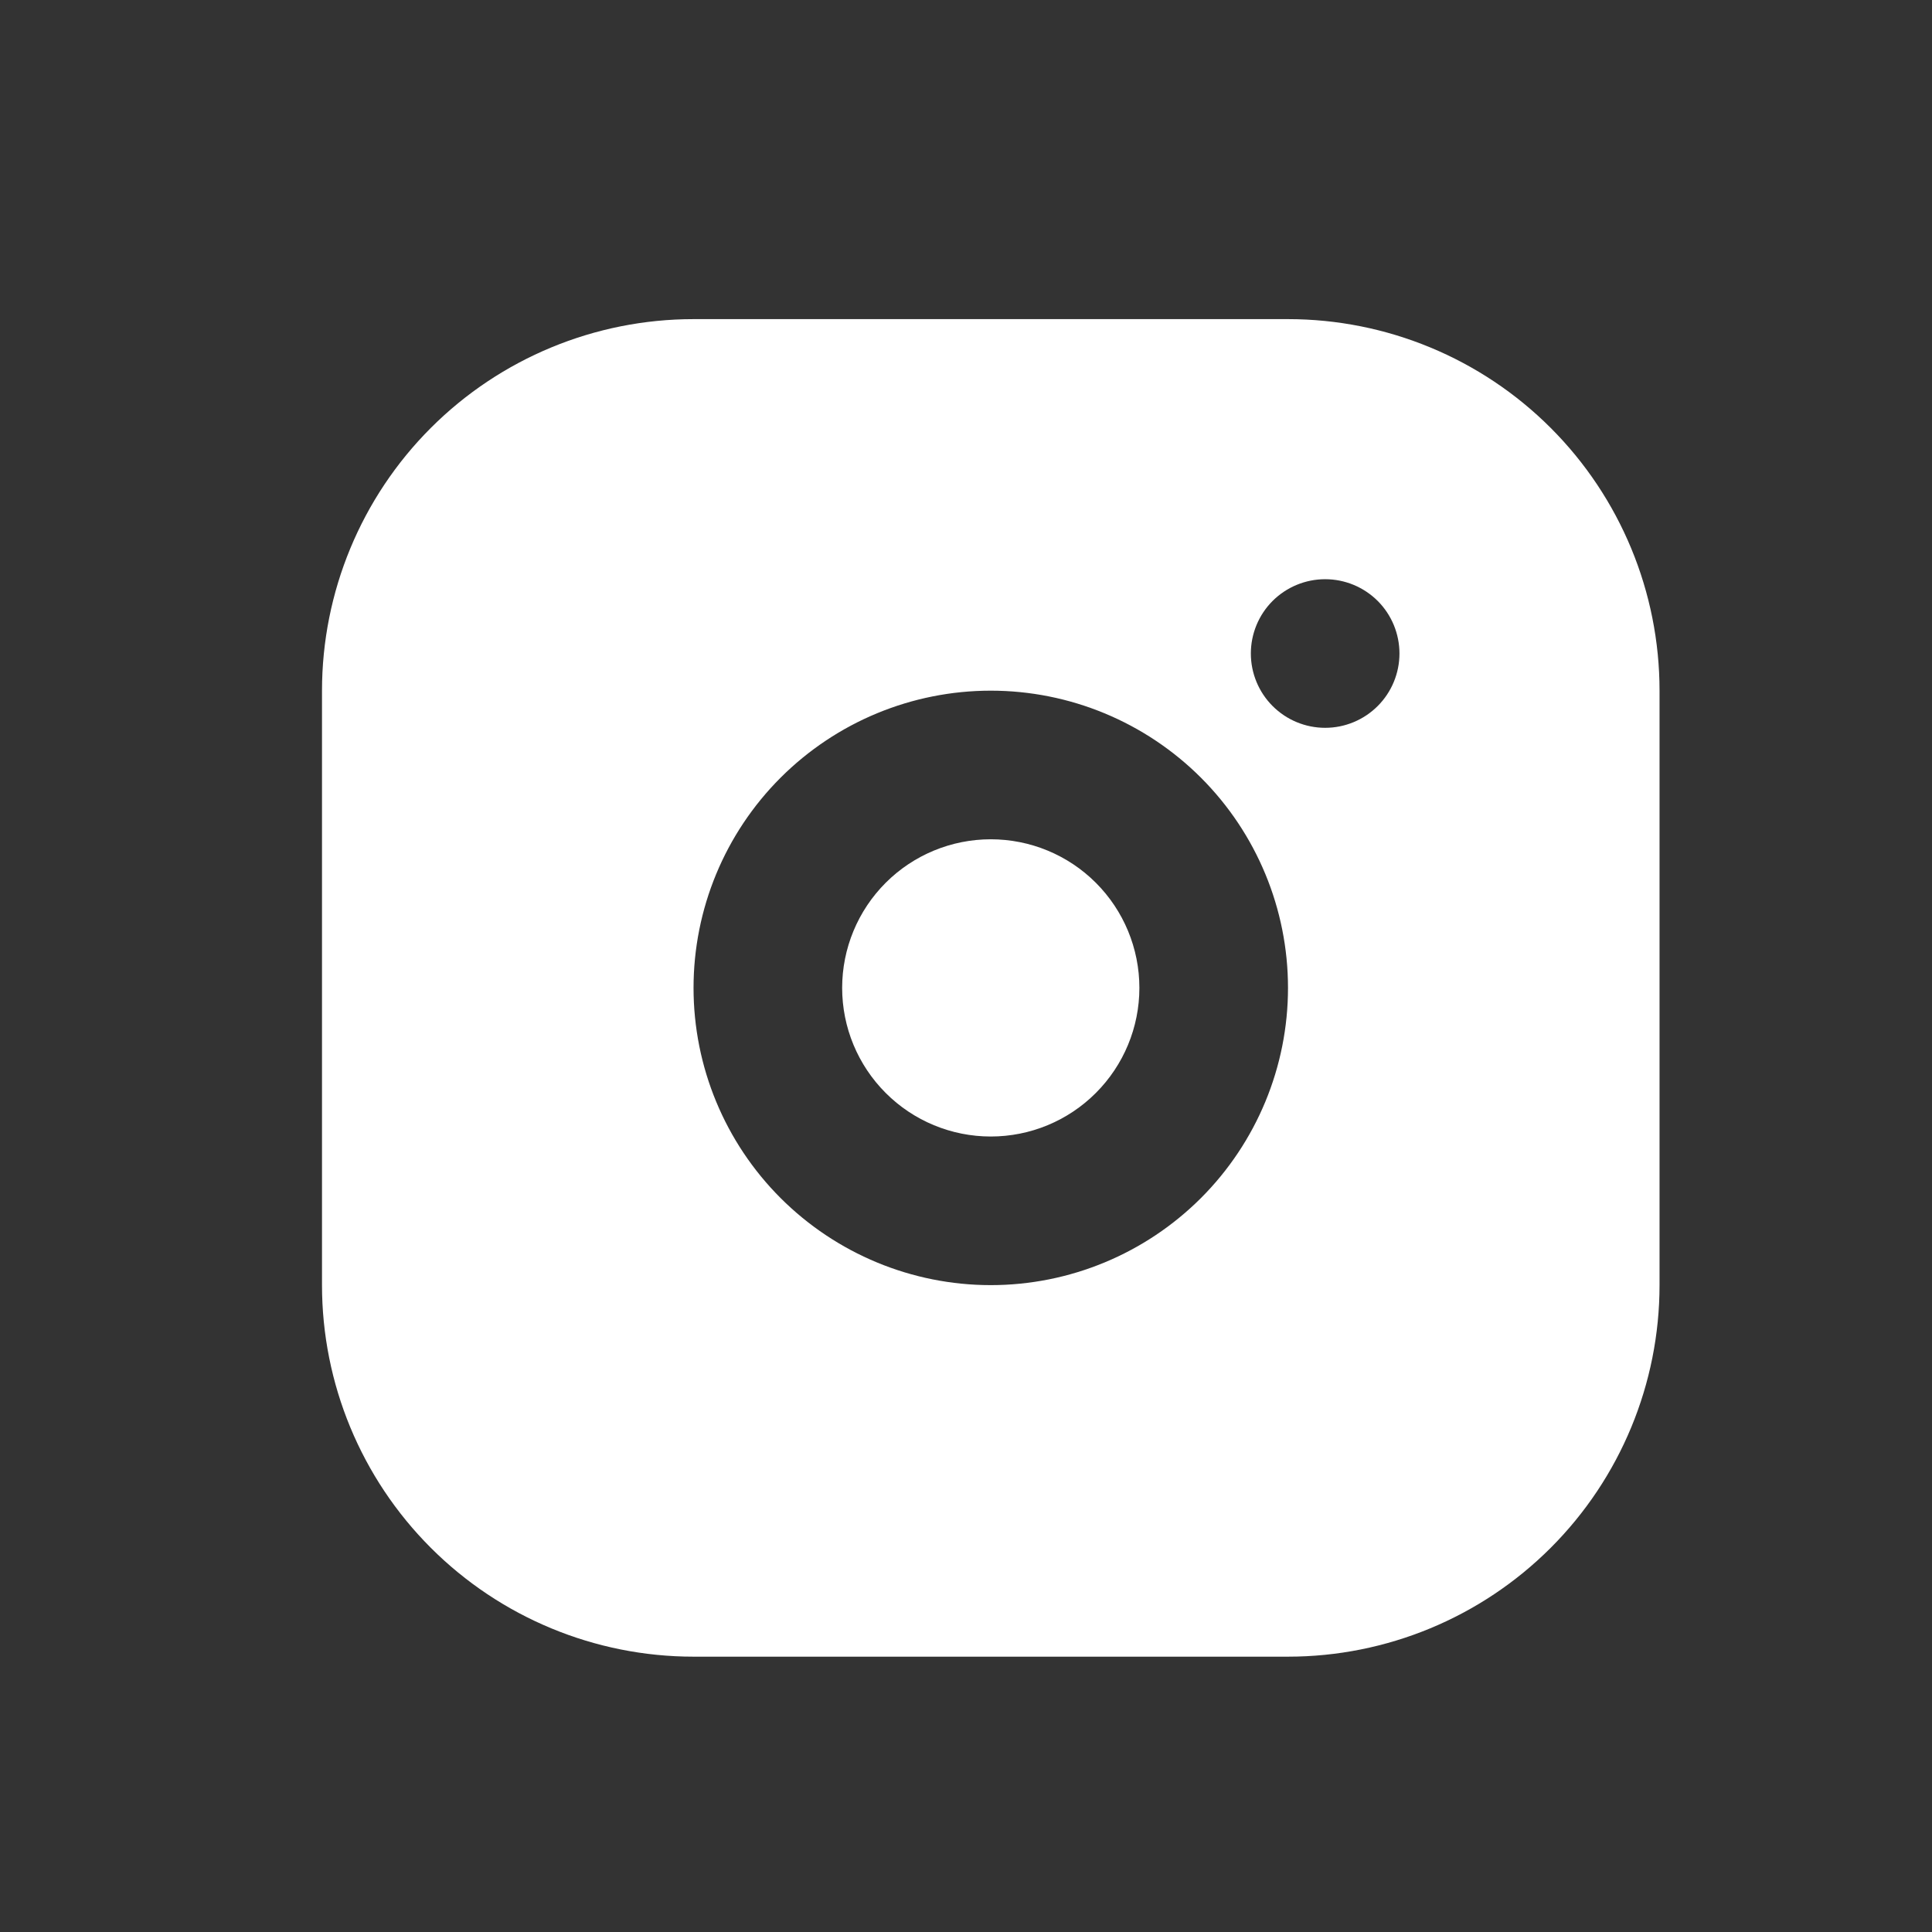 <svg width="39" height="39" viewBox="0 0 39 39" fill="none" xmlns="http://www.w3.org/2000/svg">
<rect x="0" y="0" width="39" height="39" fill="#333333" stroke="none"/>
<path d="M26 6.442C27.989 6.442 29.897 7.232 31.303 8.638C32.71 10.045 33.5 11.953 33.5 13.942V25.942C33.5 27.931 32.71 29.838 31.303 31.245C29.897 32.651 27.989 33.442 26 33.442H14C12.011 33.442 10.103 32.651 8.697 31.245C7.29 29.838 6.5 27.931 6.5 25.942V13.942C6.5 11.953 7.29 10.045 8.697 8.638C10.103 7.232 12.011 6.442 14 6.442H26ZM20 13.942C18.409 13.942 16.883 14.574 15.757 15.699C14.632 16.824 14 18.35 14 19.942C14 21.533 14.632 23.059 15.757 24.184C16.883 25.309 18.409 25.942 20 25.942C21.591 25.942 23.117 25.309 24.243 24.184C25.368 23.059 26 21.533 26 19.942C26 18.35 25.368 16.824 24.243 15.699C23.117 14.574 21.591 13.942 20 13.942ZM20 16.942C20.796 16.942 21.559 17.258 22.121 17.82C22.684 18.383 23 19.146 23 19.942C23 20.737 22.684 21.5 22.121 22.063C21.559 22.626 20.796 22.942 20 22.942C19.204 22.942 18.441 22.626 17.879 22.063C17.316 21.5 17 20.737 17 19.942C17 19.146 17.316 18.383 17.879 17.82C18.441 17.258 19.204 16.942 20 16.942ZM26.75 11.692C26.352 11.692 25.971 11.85 25.689 12.131C25.408 12.412 25.25 12.794 25.25 13.192C25.25 13.589 25.408 13.971 25.689 14.252C25.971 14.534 26.352 14.692 26.75 14.692C27.148 14.692 27.529 14.534 27.811 14.252C28.092 13.971 28.25 13.589 28.25 13.192C28.25 12.794 28.092 12.412 27.811 12.131C27.529 11.85 27.148 11.692 26.75 11.692Z" fill="white"/>
</svg>
